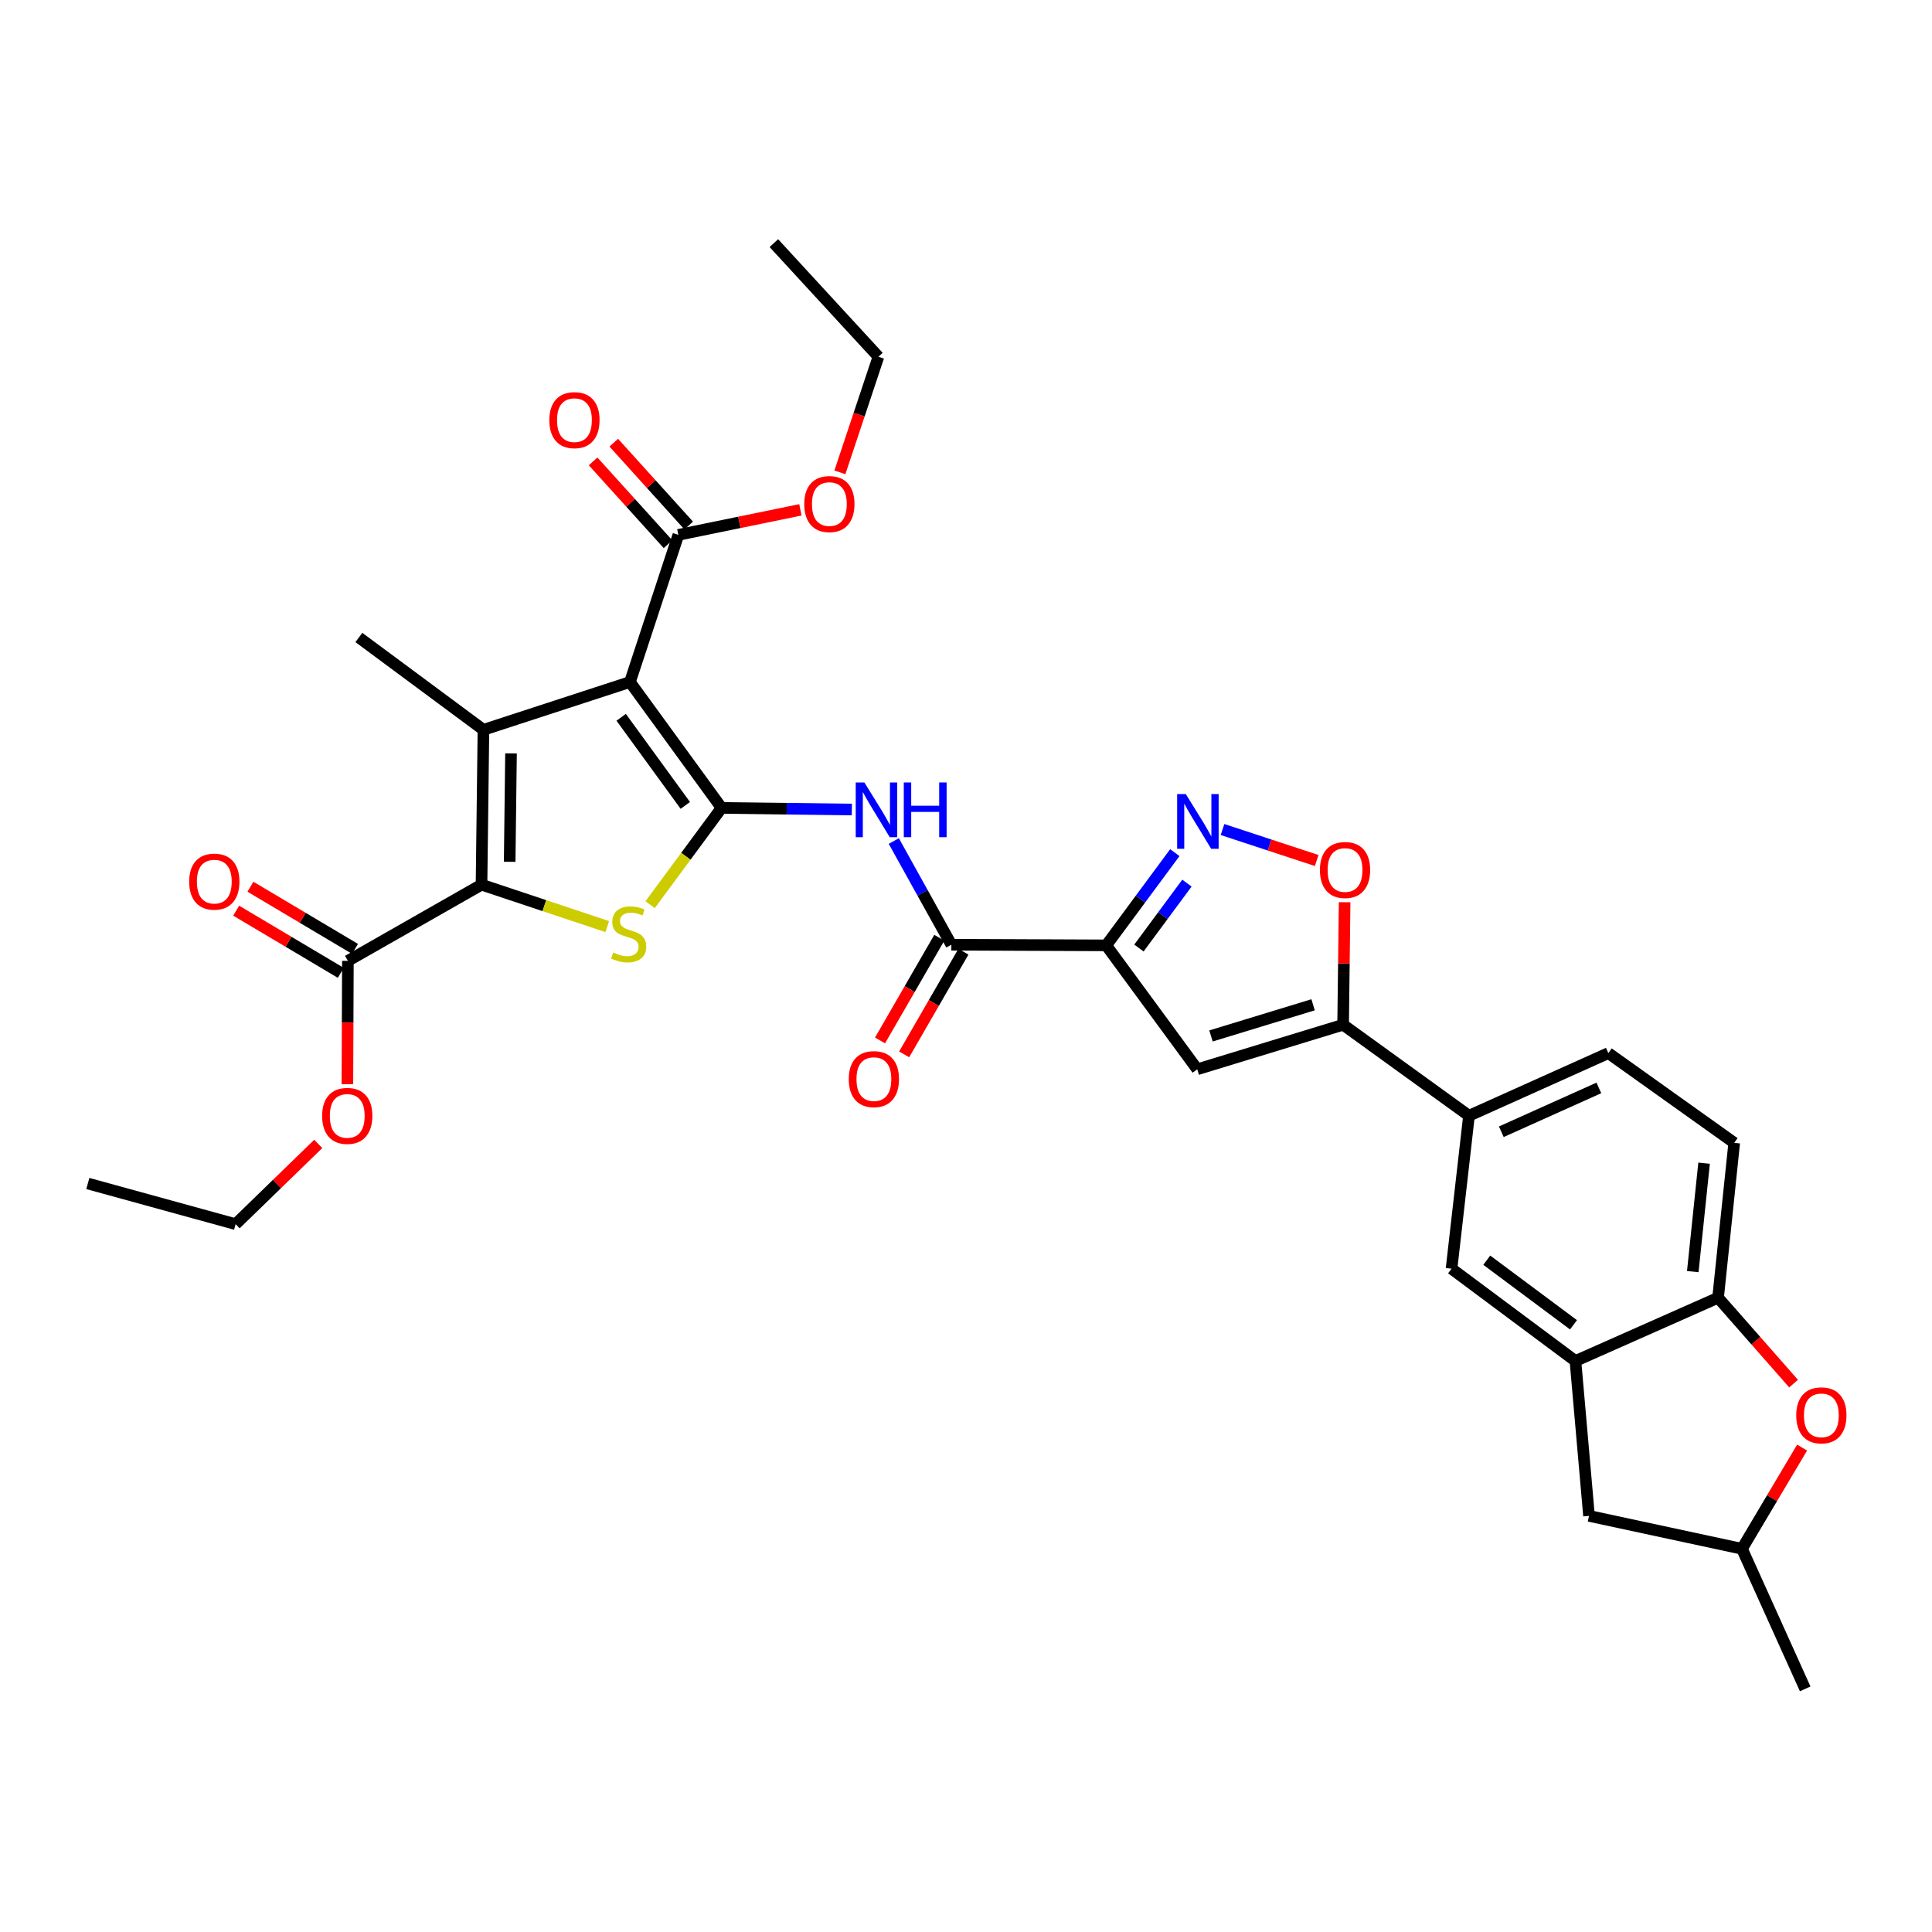 <?xml version='1.0' encoding='iso-8859-1'?>
<svg version='1.1' baseProfile='full'
              xmlns='http://www.w3.org/2000/svg'
                      xmlns:rdkit='http://www.rdkit.org/xml'
                      xmlns:xlink='http://www.w3.org/1999/xlink'
                  xml:space='preserve'
width='1000px' height='1000px' viewBox='0 0 1000 1000'>
<!-- END OF HEADER -->
<rect style='opacity:1.0;fill:#FFFFFF;stroke:none' width='1000' height='1000' x='0' y='0'> </rect>
<path class='bond-0' d='M 373.49,418.162 L 326.064,353.013' style='fill:none;fill-rule:evenodd;stroke:#000000;stroke-width:6px;stroke-linecap:butt;stroke-linejoin:miter;stroke-opacity:1' />
<path class='bond-0' d='M 354.716,416.877 L 321.518,371.273' style='fill:none;fill-rule:evenodd;stroke:#000000;stroke-width:6px;stroke-linecap:butt;stroke-linejoin:miter;stroke-opacity:1' />
<path class='bond-3' d='M 373.49,418.162 L 354.996,443.211' style='fill:none;fill-rule:evenodd;stroke:#000000;stroke-width:6px;stroke-linecap:butt;stroke-linejoin:miter;stroke-opacity:1' />
<path class='bond-3' d='M 354.996,443.211 L 336.503,468.261' style='fill:none;fill-rule:evenodd;stroke:#CCCC00;stroke-width:6px;stroke-linecap:butt;stroke-linejoin:miter;stroke-opacity:1' />
<path class='bond-6' d='M 373.49,418.162 L 407.203,418.583' style='fill:none;fill-rule:evenodd;stroke:#000000;stroke-width:6px;stroke-linecap:butt;stroke-linejoin:miter;stroke-opacity:1' />
<path class='bond-6' d='M 407.203,418.583 L 440.917,419.004' style='fill:none;fill-rule:evenodd;stroke:#0000FF;stroke-width:6px;stroke-linecap:butt;stroke-linejoin:miter;stroke-opacity:1' />
<path class='bond-1' d='M 326.064,353.013 L 250.227,377.747' style='fill:none;fill-rule:evenodd;stroke:#000000;stroke-width:6px;stroke-linecap:butt;stroke-linejoin:miter;stroke-opacity:1' />
<path class='bond-11' d='M 326.064,353.013 L 351.119,276.847' style='fill:none;fill-rule:evenodd;stroke:#000000;stroke-width:6px;stroke-linecap:butt;stroke-linejoin:miter;stroke-opacity:1' />
<path class='bond-25' d='M 250.227,377.747 L 185.751,329.961' style='fill:none;fill-rule:evenodd;stroke:#000000;stroke-width:6px;stroke-linecap:butt;stroke-linejoin:miter;stroke-opacity:1' />
<path class='bond-33' d='M 250.227,377.747 L 249.233,457.911' style='fill:none;fill-rule:evenodd;stroke:#000000;stroke-width:6px;stroke-linecap:butt;stroke-linejoin:miter;stroke-opacity:1' />
<path class='bond-33' d='M 264.499,389.95 L 263.804,446.065' style='fill:none;fill-rule:evenodd;stroke:#000000;stroke-width:6px;stroke-linecap:butt;stroke-linejoin:miter;stroke-opacity:1' />
<path class='bond-2' d='M 249.233,457.911 L 281.773,468.759' style='fill:none;fill-rule:evenodd;stroke:#000000;stroke-width:6px;stroke-linecap:butt;stroke-linejoin:miter;stroke-opacity:1' />
<path class='bond-2' d='M 281.773,468.759 L 314.312,479.606' style='fill:none;fill-rule:evenodd;stroke:#CCCC00;stroke-width:6px;stroke-linecap:butt;stroke-linejoin:miter;stroke-opacity:1' />
<path class='bond-12' d='M 249.233,457.911 L 180.071,497.34' style='fill:none;fill-rule:evenodd;stroke:#000000;stroke-width:6px;stroke-linecap:butt;stroke-linejoin:miter;stroke-opacity:1' />
<path class='bond-4' d='M 572.589,489.319 L 492.425,488.983' style='fill:none;fill-rule:evenodd;stroke:#000000;stroke-width:6px;stroke-linecap:butt;stroke-linejoin:miter;stroke-opacity:1' />
<path class='bond-5' d='M 572.589,489.319 L 590.336,465.323' style='fill:none;fill-rule:evenodd;stroke:#000000;stroke-width:6px;stroke-linecap:butt;stroke-linejoin:miter;stroke-opacity:1' />
<path class='bond-5' d='M 590.336,465.323 L 608.083,441.327' style='fill:none;fill-rule:evenodd;stroke:#0000FF;stroke-width:6px;stroke-linecap:butt;stroke-linejoin:miter;stroke-opacity:1' />
<path class='bond-5' d='M 589.509,490.696 L 601.932,473.899' style='fill:none;fill-rule:evenodd;stroke:#000000;stroke-width:6px;stroke-linecap:butt;stroke-linejoin:miter;stroke-opacity:1' />
<path class='bond-5' d='M 601.932,473.899 L 614.355,457.102' style='fill:none;fill-rule:evenodd;stroke:#0000FF;stroke-width:6px;stroke-linecap:butt;stroke-linejoin:miter;stroke-opacity:1' />
<path class='bond-7' d='M 572.589,489.319 L 619.694,553.459' style='fill:none;fill-rule:evenodd;stroke:#000000;stroke-width:6px;stroke-linecap:butt;stroke-linejoin:miter;stroke-opacity:1' />
<path class='bond-10' d='M 632.775,429.365 L 657.147,437.383' style='fill:none;fill-rule:evenodd;stroke:#0000FF;stroke-width:6px;stroke-linecap:butt;stroke-linejoin:miter;stroke-opacity:1' />
<path class='bond-10' d='M 657.147,437.383 L 681.519,445.401' style='fill:none;fill-rule:evenodd;stroke:#FF0000;stroke-width:6px;stroke-linecap:butt;stroke-linejoin:miter;stroke-opacity:1' />
<path class='bond-8' d='M 462.631,435.32 L 477.528,462.151' style='fill:none;fill-rule:evenodd;stroke:#0000FF;stroke-width:6px;stroke-linecap:butt;stroke-linejoin:miter;stroke-opacity:1' />
<path class='bond-8' d='M 477.528,462.151 L 492.425,488.983' style='fill:none;fill-rule:evenodd;stroke:#000000;stroke-width:6px;stroke-linecap:butt;stroke-linejoin:miter;stroke-opacity:1' />
<path class='bond-9' d='M 619.694,553.459 L 695.195,530.407' style='fill:none;fill-rule:evenodd;stroke:#000000;stroke-width:6px;stroke-linecap:butt;stroke-linejoin:miter;stroke-opacity:1' />
<path class='bond-9' d='M 626.808,536.207 L 679.658,520.071' style='fill:none;fill-rule:evenodd;stroke:#000000;stroke-width:6px;stroke-linecap:butt;stroke-linejoin:miter;stroke-opacity:1' />
<path class='bond-19' d='M 486.18,485.378 L 470.84,511.957' style='fill:none;fill-rule:evenodd;stroke:#000000;stroke-width:6px;stroke-linecap:butt;stroke-linejoin:miter;stroke-opacity:1' />
<path class='bond-19' d='M 470.84,511.957 L 455.5,538.536' style='fill:none;fill-rule:evenodd;stroke:#FF0000;stroke-width:6px;stroke-linecap:butt;stroke-linejoin:miter;stroke-opacity:1' />
<path class='bond-19' d='M 498.671,492.588 L 483.331,519.166' style='fill:none;fill-rule:evenodd;stroke:#000000;stroke-width:6px;stroke-linecap:butt;stroke-linejoin:miter;stroke-opacity:1' />
<path class='bond-19' d='M 483.331,519.166 L 467.991,545.745' style='fill:none;fill-rule:evenodd;stroke:#FF0000;stroke-width:6px;stroke-linecap:butt;stroke-linejoin:miter;stroke-opacity:1' />
<path class='bond-16' d='M 695.195,530.407 L 760.343,577.504' style='fill:none;fill-rule:evenodd;stroke:#000000;stroke-width:6px;stroke-linecap:butt;stroke-linejoin:miter;stroke-opacity:1' />
<path class='bond-34' d='M 695.195,530.407 L 695.588,498.699' style='fill:none;fill-rule:evenodd;stroke:#000000;stroke-width:6px;stroke-linecap:butt;stroke-linejoin:miter;stroke-opacity:1' />
<path class='bond-34' d='M 695.588,498.699 L 695.98,466.992' style='fill:none;fill-rule:evenodd;stroke:#FF0000;stroke-width:6px;stroke-linecap:butt;stroke-linejoin:miter;stroke-opacity:1' />
<path class='bond-21' d='M 356.467,272.01 L 337.075,250.573' style='fill:none;fill-rule:evenodd;stroke:#000000;stroke-width:6px;stroke-linecap:butt;stroke-linejoin:miter;stroke-opacity:1' />
<path class='bond-21' d='M 337.075,250.573 L 317.684,229.137' style='fill:none;fill-rule:evenodd;stroke:#FF0000;stroke-width:6px;stroke-linecap:butt;stroke-linejoin:miter;stroke-opacity:1' />
<path class='bond-21' d='M 345.771,281.685 L 326.38,260.248' style='fill:none;fill-rule:evenodd;stroke:#000000;stroke-width:6px;stroke-linecap:butt;stroke-linejoin:miter;stroke-opacity:1' />
<path class='bond-21' d='M 326.38,260.248 L 306.988,238.812' style='fill:none;fill-rule:evenodd;stroke:#FF0000;stroke-width:6px;stroke-linecap:butt;stroke-linejoin:miter;stroke-opacity:1' />
<path class='bond-26' d='M 351.119,276.847 L 382.702,270.372' style='fill:none;fill-rule:evenodd;stroke:#000000;stroke-width:6px;stroke-linecap:butt;stroke-linejoin:miter;stroke-opacity:1' />
<path class='bond-26' d='M 382.702,270.372 L 414.285,263.897' style='fill:none;fill-rule:evenodd;stroke:#FF0000;stroke-width:6px;stroke-linecap:butt;stroke-linejoin:miter;stroke-opacity:1' />
<path class='bond-22' d='M 183.755,491.141 L 156.687,475.054' style='fill:none;fill-rule:evenodd;stroke:#000000;stroke-width:6px;stroke-linecap:butt;stroke-linejoin:miter;stroke-opacity:1' />
<path class='bond-22' d='M 156.687,475.054 L 129.619,458.967' style='fill:none;fill-rule:evenodd;stroke:#FF0000;stroke-width:6px;stroke-linecap:butt;stroke-linejoin:miter;stroke-opacity:1' />
<path class='bond-22' d='M 176.386,503.539 L 149.318,487.452' style='fill:none;fill-rule:evenodd;stroke:#000000;stroke-width:6px;stroke-linecap:butt;stroke-linejoin:miter;stroke-opacity:1' />
<path class='bond-22' d='M 149.318,487.452 L 122.25,471.365' style='fill:none;fill-rule:evenodd;stroke:#FF0000;stroke-width:6px;stroke-linecap:butt;stroke-linejoin:miter;stroke-opacity:1' />
<path class='bond-27' d='M 180.071,497.34 L 179.937,529.26' style='fill:none;fill-rule:evenodd;stroke:#000000;stroke-width:6px;stroke-linecap:butt;stroke-linejoin:miter;stroke-opacity:1' />
<path class='bond-27' d='M 179.937,529.26 L 179.803,561.18' style='fill:none;fill-rule:evenodd;stroke:#FF0000;stroke-width:6px;stroke-linecap:butt;stroke-linejoin:miter;stroke-opacity:1' />
<path class='bond-13' d='M 815.445,704.444 L 751.313,656.674' style='fill:none;fill-rule:evenodd;stroke:#000000;stroke-width:6px;stroke-linecap:butt;stroke-linejoin:miter;stroke-opacity:1' />
<path class='bond-13' d='M 814.44,685.712 L 769.548,652.273' style='fill:none;fill-rule:evenodd;stroke:#000000;stroke-width:6px;stroke-linecap:butt;stroke-linejoin:miter;stroke-opacity:1' />
<path class='bond-18' d='M 815.445,704.444 L 822.471,784.624' style='fill:none;fill-rule:evenodd;stroke:#000000;stroke-width:6px;stroke-linecap:butt;stroke-linejoin:miter;stroke-opacity:1' />
<path class='bond-35' d='M 815.445,704.444 L 889.271,671.705' style='fill:none;fill-rule:evenodd;stroke:#000000;stroke-width:6px;stroke-linecap:butt;stroke-linejoin:miter;stroke-opacity:1' />
<path class='bond-14' d='M 928.357,716.152 L 908.814,693.928' style='fill:none;fill-rule:evenodd;stroke:#FF0000;stroke-width:6px;stroke-linecap:butt;stroke-linejoin:miter;stroke-opacity:1' />
<path class='bond-14' d='M 908.814,693.928 L 889.271,671.705' style='fill:none;fill-rule:evenodd;stroke:#000000;stroke-width:6px;stroke-linecap:butt;stroke-linejoin:miter;stroke-opacity:1' />
<path class='bond-36' d='M 932.766,749.266 L 917.204,775.462' style='fill:none;fill-rule:evenodd;stroke:#FF0000;stroke-width:6px;stroke-linecap:butt;stroke-linejoin:miter;stroke-opacity:1' />
<path class='bond-36' d='M 917.204,775.462 L 901.642,801.658' style='fill:none;fill-rule:evenodd;stroke:#000000;stroke-width:6px;stroke-linecap:butt;stroke-linejoin:miter;stroke-opacity:1' />
<path class='bond-15' d='M 889.271,671.705 L 897.628,591.533' style='fill:none;fill-rule:evenodd;stroke:#000000;stroke-width:6px;stroke-linecap:butt;stroke-linejoin:miter;stroke-opacity:1' />
<path class='bond-15' d='M 876.18,658.184 L 882.029,602.064' style='fill:none;fill-rule:evenodd;stroke:#000000;stroke-width:6px;stroke-linecap:butt;stroke-linejoin:miter;stroke-opacity:1' />
<path class='bond-17' d='M 760.343,577.504 L 751.313,656.674' style='fill:none;fill-rule:evenodd;stroke:#000000;stroke-width:6px;stroke-linecap:butt;stroke-linejoin:miter;stroke-opacity:1' />
<path class='bond-24' d='M 760.343,577.504 L 832.479,545.086' style='fill:none;fill-rule:evenodd;stroke:#000000;stroke-width:6px;stroke-linecap:butt;stroke-linejoin:miter;stroke-opacity:1' />
<path class='bond-24' d='M 777.076,585.796 L 827.57,563.103' style='fill:none;fill-rule:evenodd;stroke:#000000;stroke-width:6px;stroke-linecap:butt;stroke-linejoin:miter;stroke-opacity:1' />
<path class='bond-20' d='M 822.471,784.624 L 901.642,801.658' style='fill:none;fill-rule:evenodd;stroke:#000000;stroke-width:6px;stroke-linecap:butt;stroke-linejoin:miter;stroke-opacity:1' />
<path class='bond-28' d='M 901.642,801.658 L 934.364,874.154' style='fill:none;fill-rule:evenodd;stroke:#000000;stroke-width:6px;stroke-linecap:butt;stroke-linejoin:miter;stroke-opacity:1' />
<path class='bond-23' d='M 897.628,591.533 L 832.479,545.086' style='fill:none;fill-rule:evenodd;stroke:#000000;stroke-width:6px;stroke-linecap:butt;stroke-linejoin:miter;stroke-opacity:1' />
<path class='bond-30' d='M 434.722,244.495 L 444.697,214.572' style='fill:none;fill-rule:evenodd;stroke:#FF0000;stroke-width:6px;stroke-linecap:butt;stroke-linejoin:miter;stroke-opacity:1' />
<path class='bond-30' d='M 444.697,214.572 L 454.671,184.649' style='fill:none;fill-rule:evenodd;stroke:#000000;stroke-width:6px;stroke-linecap:butt;stroke-linejoin:miter;stroke-opacity:1' />
<path class='bond-29' d='M 164.72,592.086 L 143.339,612.854' style='fill:none;fill-rule:evenodd;stroke:#FF0000;stroke-width:6px;stroke-linecap:butt;stroke-linejoin:miter;stroke-opacity:1' />
<path class='bond-29' d='M 143.339,612.854 L 121.957,633.623' style='fill:none;fill-rule:evenodd;stroke:#000000;stroke-width:6px;stroke-linecap:butt;stroke-linejoin:miter;stroke-opacity:1' />
<path class='bond-31' d='M 121.957,633.623 L 45.455,612.582' style='fill:none;fill-rule:evenodd;stroke:#000000;stroke-width:6px;stroke-linecap:butt;stroke-linejoin:miter;stroke-opacity:1' />
<path class='bond-32' d='M 454.671,184.649 L 400.547,125.846' style='fill:none;fill-rule:evenodd;stroke:#000000;stroke-width:6px;stroke-linecap:butt;stroke-linejoin:miter;stroke-opacity:1' />
<path  class='atom-4' d='M 317.399 493.022
Q 317.719 493.142, 319.039 493.702
Q 320.359 494.262, 321.799 494.622
Q 323.279 494.942, 324.719 494.942
Q 327.399 494.942, 328.959 493.662
Q 330.519 492.342, 330.519 490.062
Q 330.519 488.502, 329.719 487.542
Q 328.959 486.582, 327.759 486.062
Q 326.559 485.542, 324.559 484.942
Q 322.039 484.182, 320.519 483.462
Q 319.039 482.742, 317.959 481.222
Q 316.919 479.702, 316.919 477.142
Q 316.919 473.582, 319.319 471.382
Q 321.759 469.182, 326.559 469.182
Q 329.839 469.182, 333.559 470.742
L 332.639 473.822
Q 329.239 472.422, 326.679 472.422
Q 323.919 472.422, 322.399 473.582
Q 320.879 474.702, 320.919 476.662
Q 320.919 478.182, 321.679 479.102
Q 322.479 480.022, 323.599 480.542
Q 324.759 481.062, 326.679 481.662
Q 329.239 482.462, 330.759 483.262
Q 332.279 484.062, 333.359 485.702
Q 334.479 487.302, 334.479 490.062
Q 334.479 493.982, 331.839 496.102
Q 329.239 498.182, 324.879 498.182
Q 322.359 498.182, 320.439 497.622
Q 318.559 497.102, 316.319 496.182
L 317.399 493.022
' fill='#CCCC00'/>
<path  class='atom-6' d='M 613.771 411.012
L 623.051 426.012
Q 623.971 427.492, 625.451 430.172
Q 626.931 432.852, 627.011 433.012
L 627.011 411.012
L 630.771 411.012
L 630.771 439.332
L 626.891 439.332
L 616.931 422.932
Q 615.771 421.012, 614.531 418.812
Q 613.331 416.612, 612.971 415.932
L 612.971 439.332
L 609.291 439.332
L 609.291 411.012
L 613.771 411.012
' fill='#0000FF'/>
<path  class='atom-7' d='M 447.401 405.003
L 456.681 420.003
Q 457.601 421.483, 459.081 424.163
Q 460.561 426.843, 460.641 427.003
L 460.641 405.003
L 464.401 405.003
L 464.401 433.323
L 460.521 433.323
L 450.561 416.923
Q 449.401 415.003, 448.161 412.803
Q 446.961 410.603, 446.601 409.923
L 446.601 433.323
L 442.921 433.323
L 442.921 405.003
L 447.401 405.003
' fill='#0000FF'/>
<path  class='atom-7' d='M 467.801 405.003
L 471.641 405.003
L 471.641 417.043
L 486.121 417.043
L 486.121 405.003
L 489.961 405.003
L 489.961 433.323
L 486.121 433.323
L 486.121 420.243
L 471.641 420.243
L 471.641 433.323
L 467.801 433.323
L 467.801 405.003
' fill='#0000FF'/>
<path  class='atom-11' d='M 683.188 450.307
Q 683.188 443.507, 686.548 439.707
Q 689.908 435.907, 696.188 435.907
Q 702.468 435.907, 705.828 439.707
Q 709.188 443.507, 709.188 450.307
Q 709.188 457.187, 705.788 461.107
Q 702.388 464.987, 696.188 464.987
Q 689.948 464.987, 686.548 461.107
Q 683.188 457.227, 683.188 450.307
M 696.188 461.787
Q 700.508 461.787, 702.828 458.907
Q 705.188 455.987, 705.188 450.307
Q 705.188 444.747, 702.828 441.947
Q 700.508 439.107, 696.188 439.107
Q 691.868 439.107, 689.508 441.907
Q 687.188 444.707, 687.188 450.307
Q 687.188 456.027, 689.508 458.907
Q 691.868 461.787, 696.188 461.787
' fill='#FF0000'/>
<path  class='atom-15' d='M 929.729 732.575
Q 929.729 725.775, 933.089 721.975
Q 936.449 718.175, 942.729 718.175
Q 949.009 718.175, 952.369 721.975
Q 955.729 725.775, 955.729 732.575
Q 955.729 739.455, 952.329 743.375
Q 948.929 747.255, 942.729 747.255
Q 936.489 747.255, 933.089 743.375
Q 929.729 739.495, 929.729 732.575
M 942.729 744.055
Q 947.049 744.055, 949.369 741.175
Q 951.729 738.255, 951.729 732.575
Q 951.729 727.015, 949.369 724.215
Q 947.049 721.375, 942.729 721.375
Q 938.409 721.375, 936.049 724.175
Q 933.729 726.975, 933.729 732.575
Q 933.729 738.295, 936.049 741.175
Q 938.409 744.055, 942.729 744.055
' fill='#FF0000'/>
<path  class='atom-20' d='M 439.323 558.546
Q 439.323 551.746, 442.683 547.946
Q 446.043 544.146, 452.323 544.146
Q 458.603 544.146, 461.963 547.946
Q 465.323 551.746, 465.323 558.546
Q 465.323 565.426, 461.923 569.346
Q 458.523 573.226, 452.323 573.226
Q 446.083 573.226, 442.683 569.346
Q 439.323 565.466, 439.323 558.546
M 452.323 570.026
Q 456.643 570.026, 458.963 567.146
Q 461.323 564.226, 461.323 558.546
Q 461.323 552.986, 458.963 550.186
Q 456.643 547.346, 452.323 547.346
Q 448.003 547.346, 445.643 550.146
Q 443.323 552.946, 443.323 558.546
Q 443.323 564.266, 445.643 567.146
Q 448.003 570.026, 452.323 570.026
' fill='#FF0000'/>
<path  class='atom-22' d='M 284.332 217.467
Q 284.332 210.667, 287.692 206.867
Q 291.052 203.067, 297.332 203.067
Q 303.612 203.067, 306.972 206.867
Q 310.332 210.667, 310.332 217.467
Q 310.332 224.347, 306.932 228.267
Q 303.532 232.147, 297.332 232.147
Q 291.092 232.147, 287.692 228.267
Q 284.332 224.387, 284.332 217.467
M 297.332 228.947
Q 301.652 228.947, 303.972 226.067
Q 306.332 223.147, 306.332 217.467
Q 306.332 211.907, 303.972 209.107
Q 301.652 206.267, 297.332 206.267
Q 293.012 206.267, 290.652 209.067
Q 288.332 211.867, 288.332 217.467
Q 288.332 223.187, 290.652 226.067
Q 293.012 228.947, 297.332 228.947
' fill='#FF0000'/>
<path  class='atom-23' d='M 97.924 456.324
Q 97.924 449.524, 101.284 445.724
Q 104.644 441.924, 110.924 441.924
Q 117.204 441.924, 120.564 445.724
Q 123.924 449.524, 123.924 456.324
Q 123.924 463.204, 120.524 467.124
Q 117.124 471.004, 110.924 471.004
Q 104.684 471.004, 101.284 467.124
Q 97.924 463.244, 97.924 456.324
M 110.924 467.804
Q 115.244 467.804, 117.564 464.924
Q 119.924 462.004, 119.924 456.324
Q 119.924 450.764, 117.564 447.964
Q 115.244 445.124, 110.924 445.124
Q 106.604 445.124, 104.244 447.924
Q 101.924 450.724, 101.924 456.324
Q 101.924 462.044, 104.244 464.924
Q 106.604 467.804, 110.924 467.804
' fill='#FF0000'/>
<path  class='atom-27' d='M 416.28 260.902
Q 416.28 254.102, 419.64 250.302
Q 423 246.502, 429.28 246.502
Q 435.56 246.502, 438.92 250.302
Q 442.28 254.102, 442.28 260.902
Q 442.28 267.782, 438.88 271.702
Q 435.48 275.582, 429.28 275.582
Q 423.04 275.582, 419.64 271.702
Q 416.28 267.822, 416.28 260.902
M 429.28 272.382
Q 433.6 272.382, 435.92 269.502
Q 438.28 266.582, 438.28 260.902
Q 438.28 255.342, 435.92 252.542
Q 433.6 249.702, 429.28 249.702
Q 424.96 249.702, 422.6 252.502
Q 420.28 255.302, 420.28 260.902
Q 420.28 266.622, 422.6 269.502
Q 424.96 272.382, 429.28 272.382
' fill='#FF0000'/>
<path  class='atom-28' d='M 166.734 577.584
Q 166.734 570.784, 170.094 566.984
Q 173.454 563.184, 179.734 563.184
Q 186.014 563.184, 189.374 566.984
Q 192.734 570.784, 192.734 577.584
Q 192.734 584.464, 189.334 588.384
Q 185.934 592.264, 179.734 592.264
Q 173.494 592.264, 170.094 588.384
Q 166.734 584.504, 166.734 577.584
M 179.734 589.064
Q 184.054 589.064, 186.374 586.184
Q 188.734 583.264, 188.734 577.584
Q 188.734 572.024, 186.374 569.224
Q 184.054 566.384, 179.734 566.384
Q 175.414 566.384, 173.054 569.184
Q 170.734 571.984, 170.734 577.584
Q 170.734 583.304, 173.054 586.184
Q 175.414 589.064, 179.734 589.064
' fill='#FF0000'/>
</svg>
